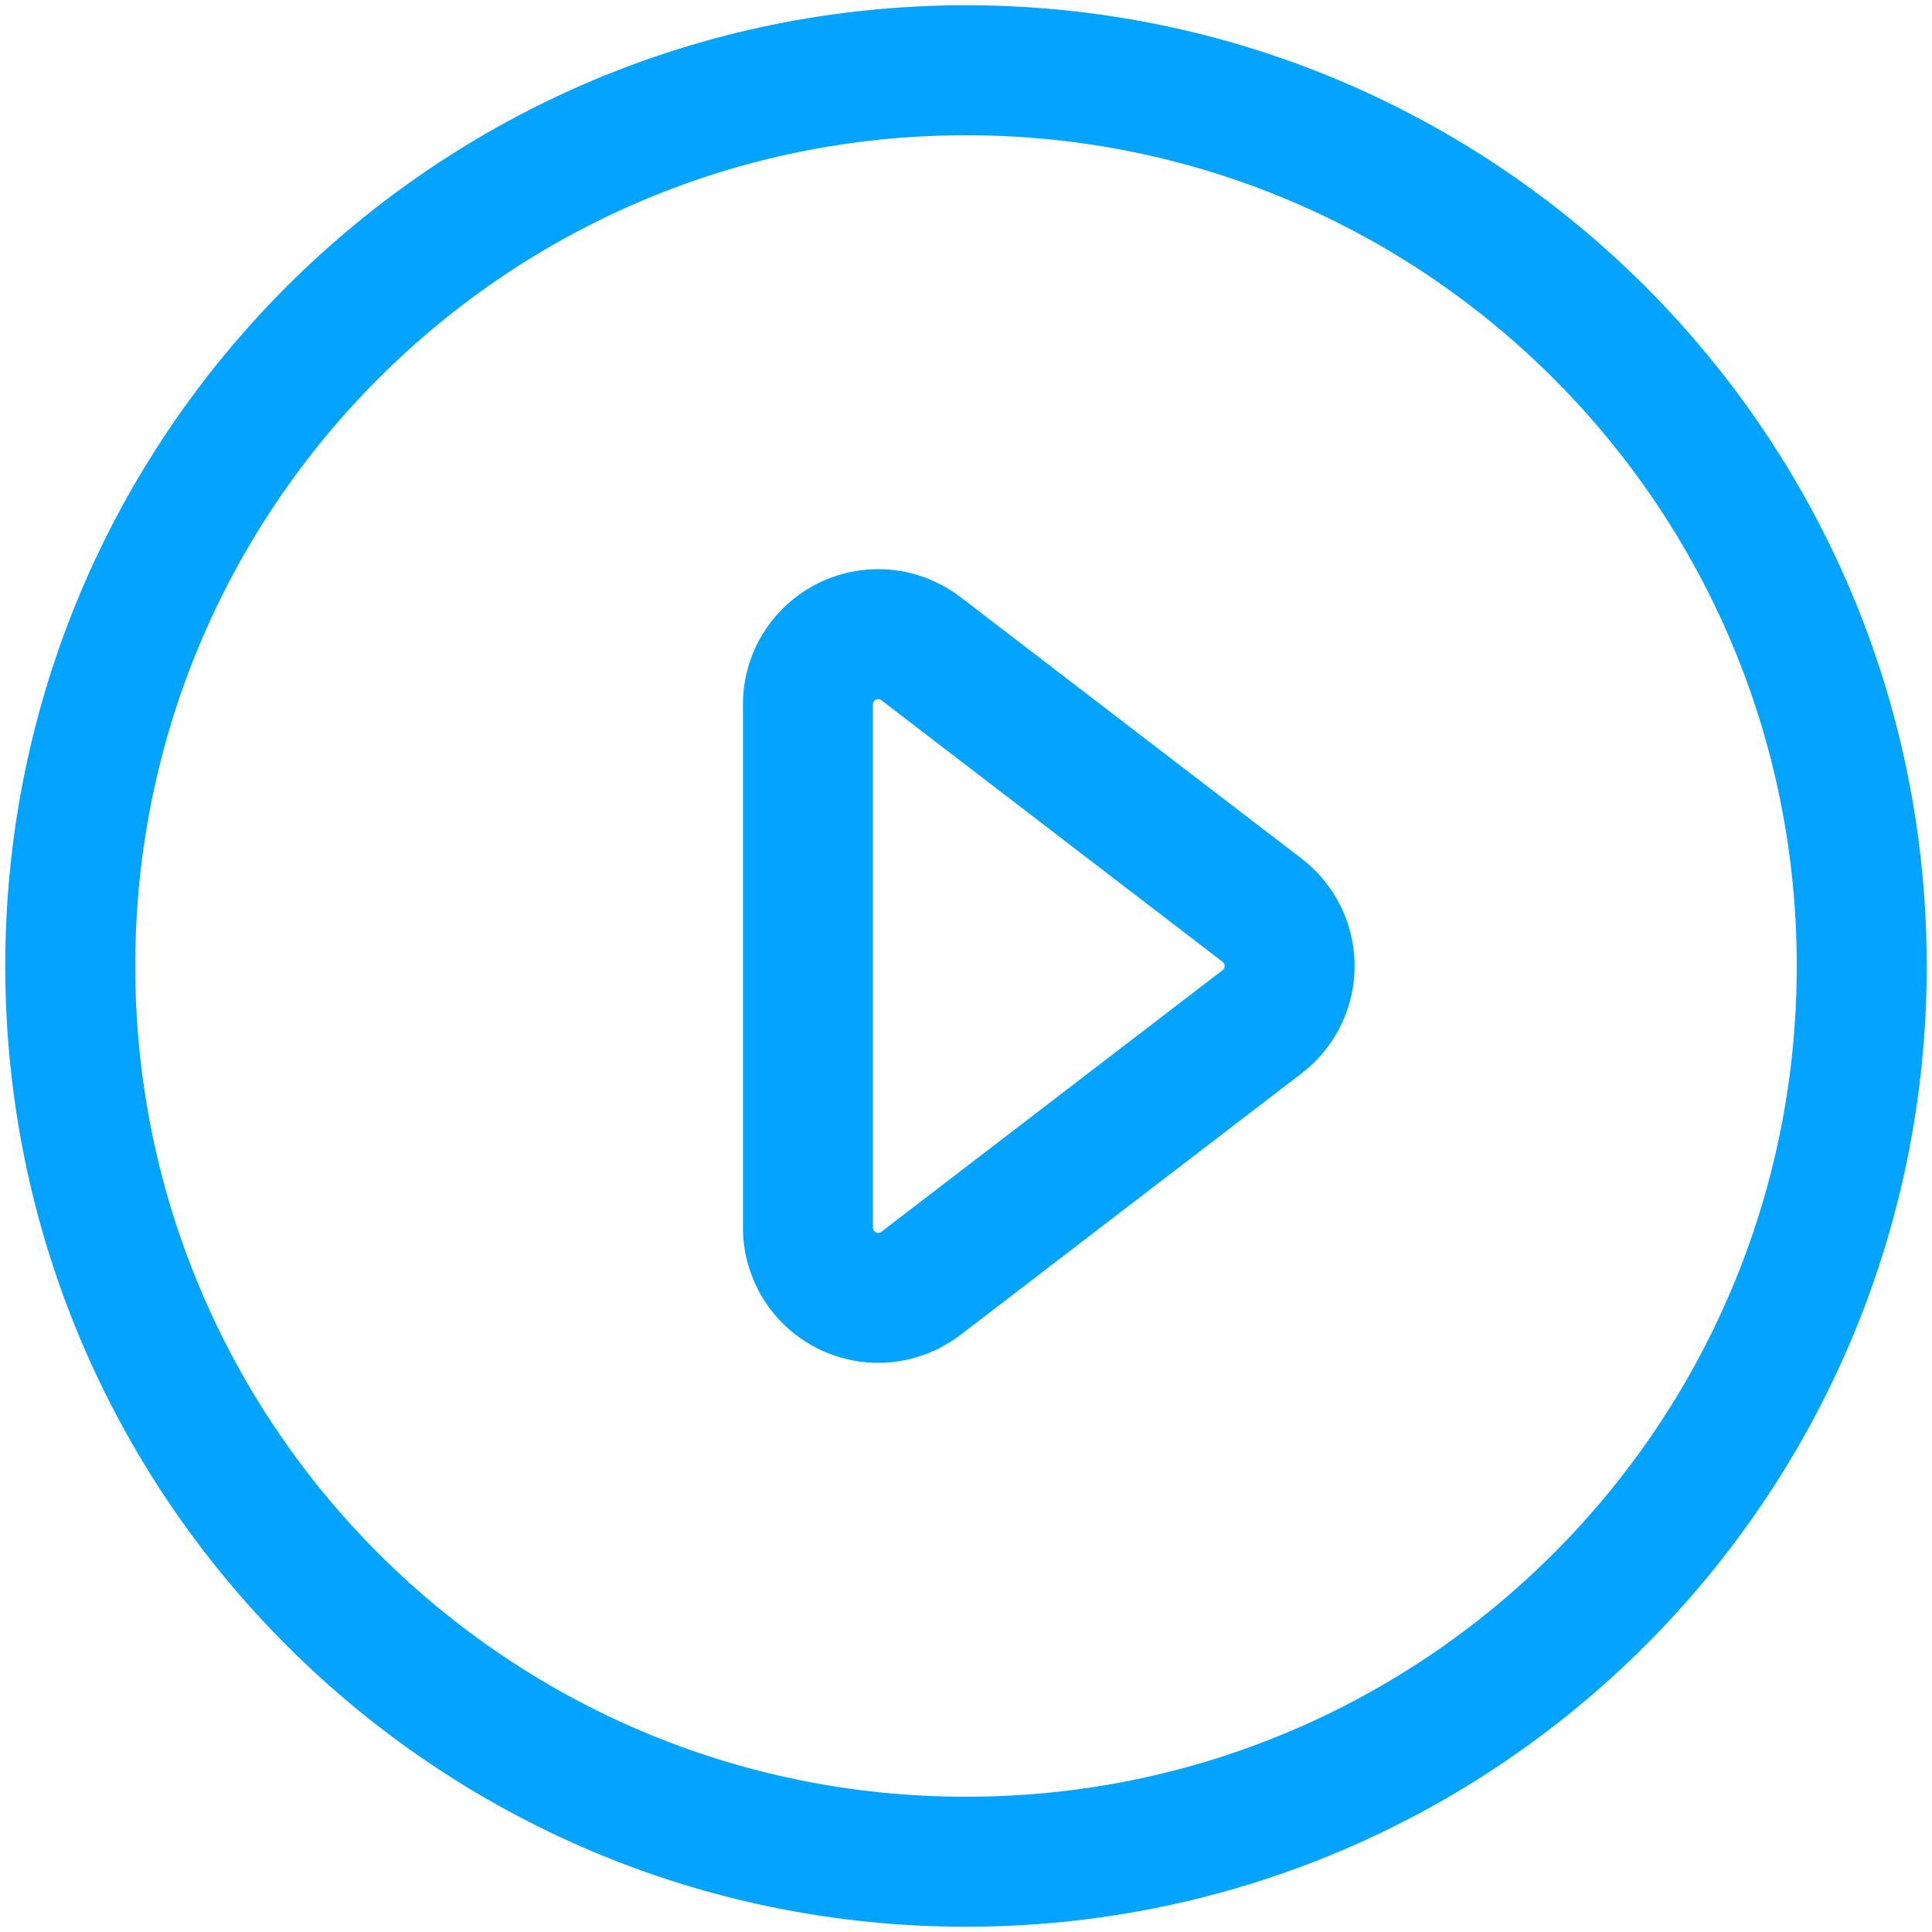 <?xml version="1.0" encoding="utf-8"?>
<svg xmlns="http://www.w3.org/2000/svg" width="55" height="55" viewBox="0 0 55 55">
    <g fill="none" fill-rule="evenodd">
        <g fill-rule="nonzero" stroke="#03A3FE" stroke-width="3.7">
            <g>
                <g>
                    <g>
                        <path d="M25.5 0C11.411 0 0 11.411 0 25.5S11.411 51 25.5 51 51 39.589 51 25.5 39.589 0 25.5 0zM21 32.947V18.053c0-1.104.895-2 2-2 .44 0 .868.146 1.217.413l9.713 7.447c.876.672 1.042 1.927.37 2.804-.107.139-.231.264-.37.37l-9.713 7.447c-.877.672-2.132.506-2.804-.37-.268-.35-.413-.777-.413-1.217z" transform="translate(-933 -4993) translate(480 4281) translate(331 666) translate(124 48)"/>
                    </g>
                </g>
            </g>
        </g>
    </g>
</svg>